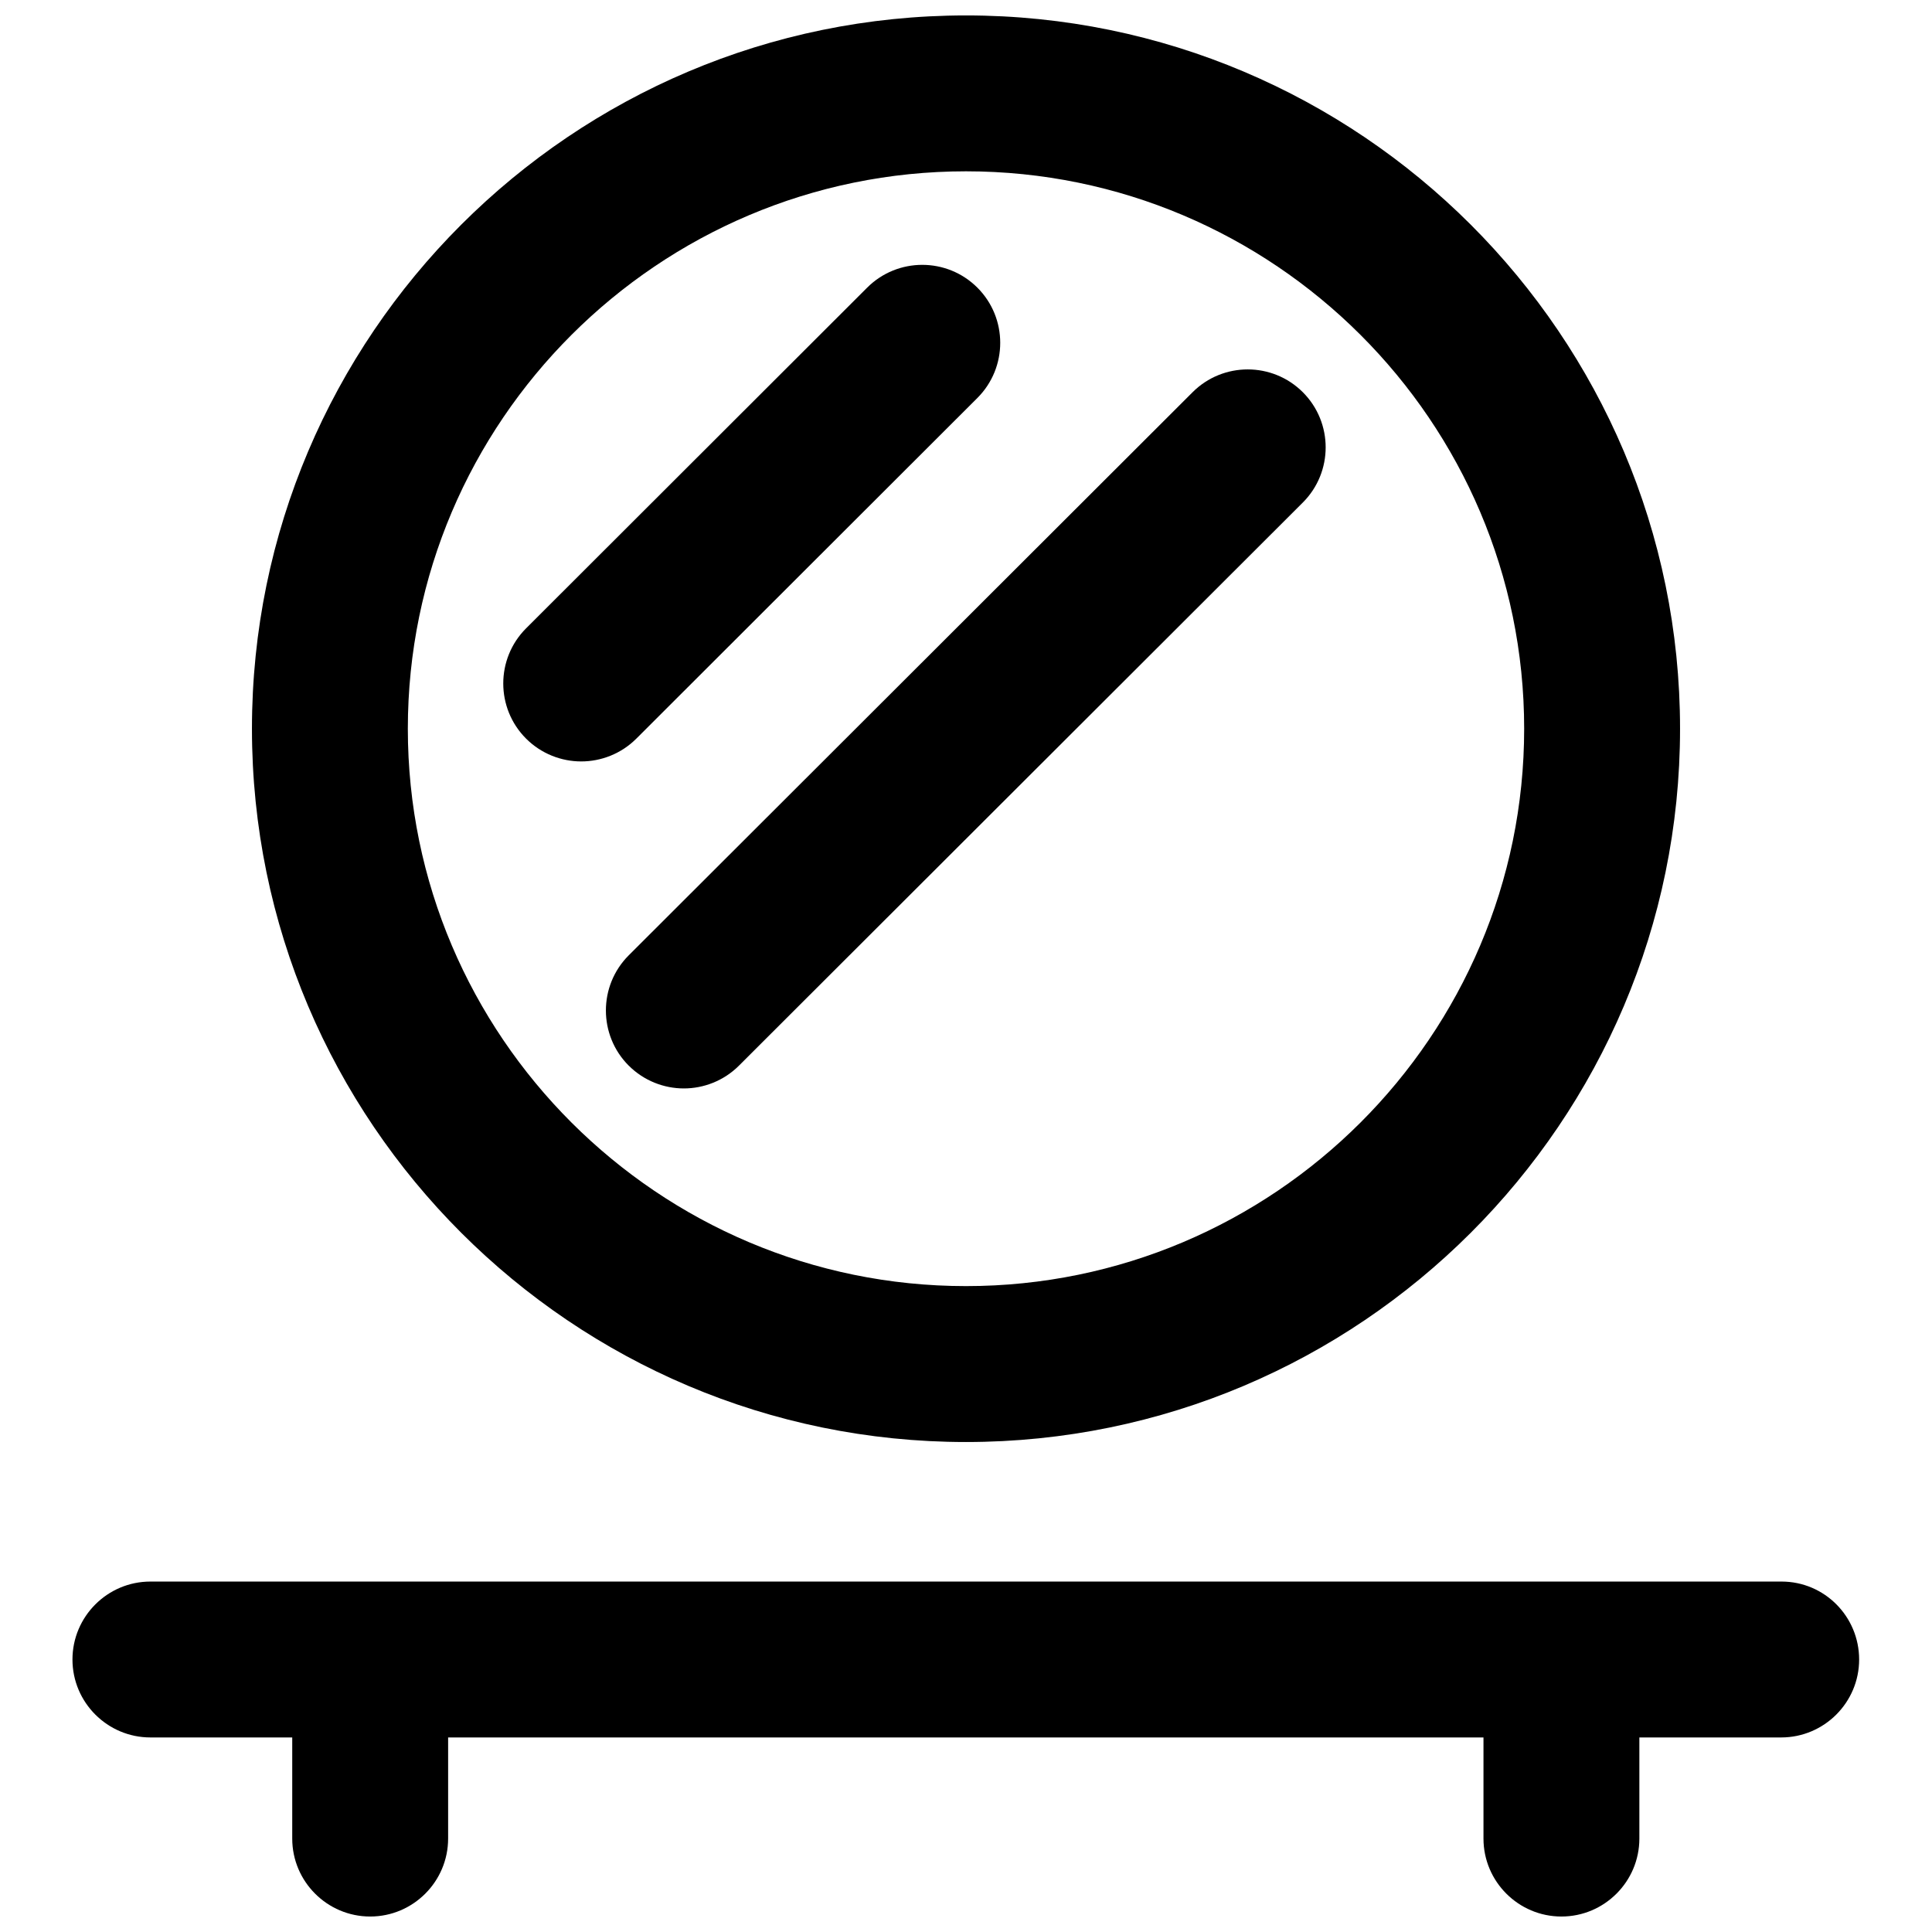<?xml version="1.0" encoding="UTF-8"?>
<!-- Uploaded to: SVG Repo, www.svgrepo.com, Generator: SVG Repo Mixer Tools -->
<svg width="800px" height="800px" version="1.1" viewBox="144 144 512 512" xmlns="http://www.w3.org/2000/svg">
 <defs>
  <clipPath id="b">
   <path d="m163 563h474v88.902h-474z"/>
  </clipPath>
  <clipPath id="a">
   <path d="m210 148.09h380v378.91h-380z"/>
  </clipPath>
 </defs>
 <g clip-path="url(#b)">
  <path d="m616.13 563.13h-432.27c-11.387 0-20.656 9.27-20.656 20.656 0 11.387 9.27 20.656 20.656 20.656h37.586v26.801c0 11.387 9.27 20.656 20.656 20.656s20.656-9.27 20.656-20.656v-26.801h274.38v26.801c0 11.387 9.27 20.656 20.656 20.656s20.656-9.27 20.656-20.656v-26.801h37.586c11.387 0 20.656-9.27 20.656-20.656-0.004-11.387-9.172-20.656-20.559-20.656z"/>
 </g>
 <g clip-path="url(#a)">
  <path d="m400 526.15c104.39 0 189.23-84.84 189.23-189.03 0-104.19-84.844-189.03-189.23-189.03-104.39 0-189.23 84.84-189.23 189.03 0 104.19 84.84 189.03 189.23 189.03zm0-336.75c81.516 0 147.92 66.301 147.92 147.72 0 81.414-66.402 147.71-147.92 147.71-81.52 0-147.92-66.301-147.92-147.71 0-81.418 66.402-147.72 147.92-147.72z"/>
 </g>
 <path d="m312.64 339.74 90.383-90.281c8.062-8.062 8.062-21.16 0-29.223s-21.16-8.062-29.223 0l-90.383 90.281c-8.062 8.062-8.062 21.16 0 29.223 4.031 4.031 9.371 6.047 14.609 6.047 5.242 0 10.586-2.016 14.613-6.047z"/>
 <path d="m310.62 426.4c4.031 4.031 9.371 6.047 14.609 6.047s10.578-2.016 14.609-6.047l149.43-149.23c8.062-8.062 8.062-21.16 0-29.223s-21.16-8.062-29.223 0l-149.43 149.23c-8.059 8.062-8.059 21.16 0 29.223z"/>
</svg>
